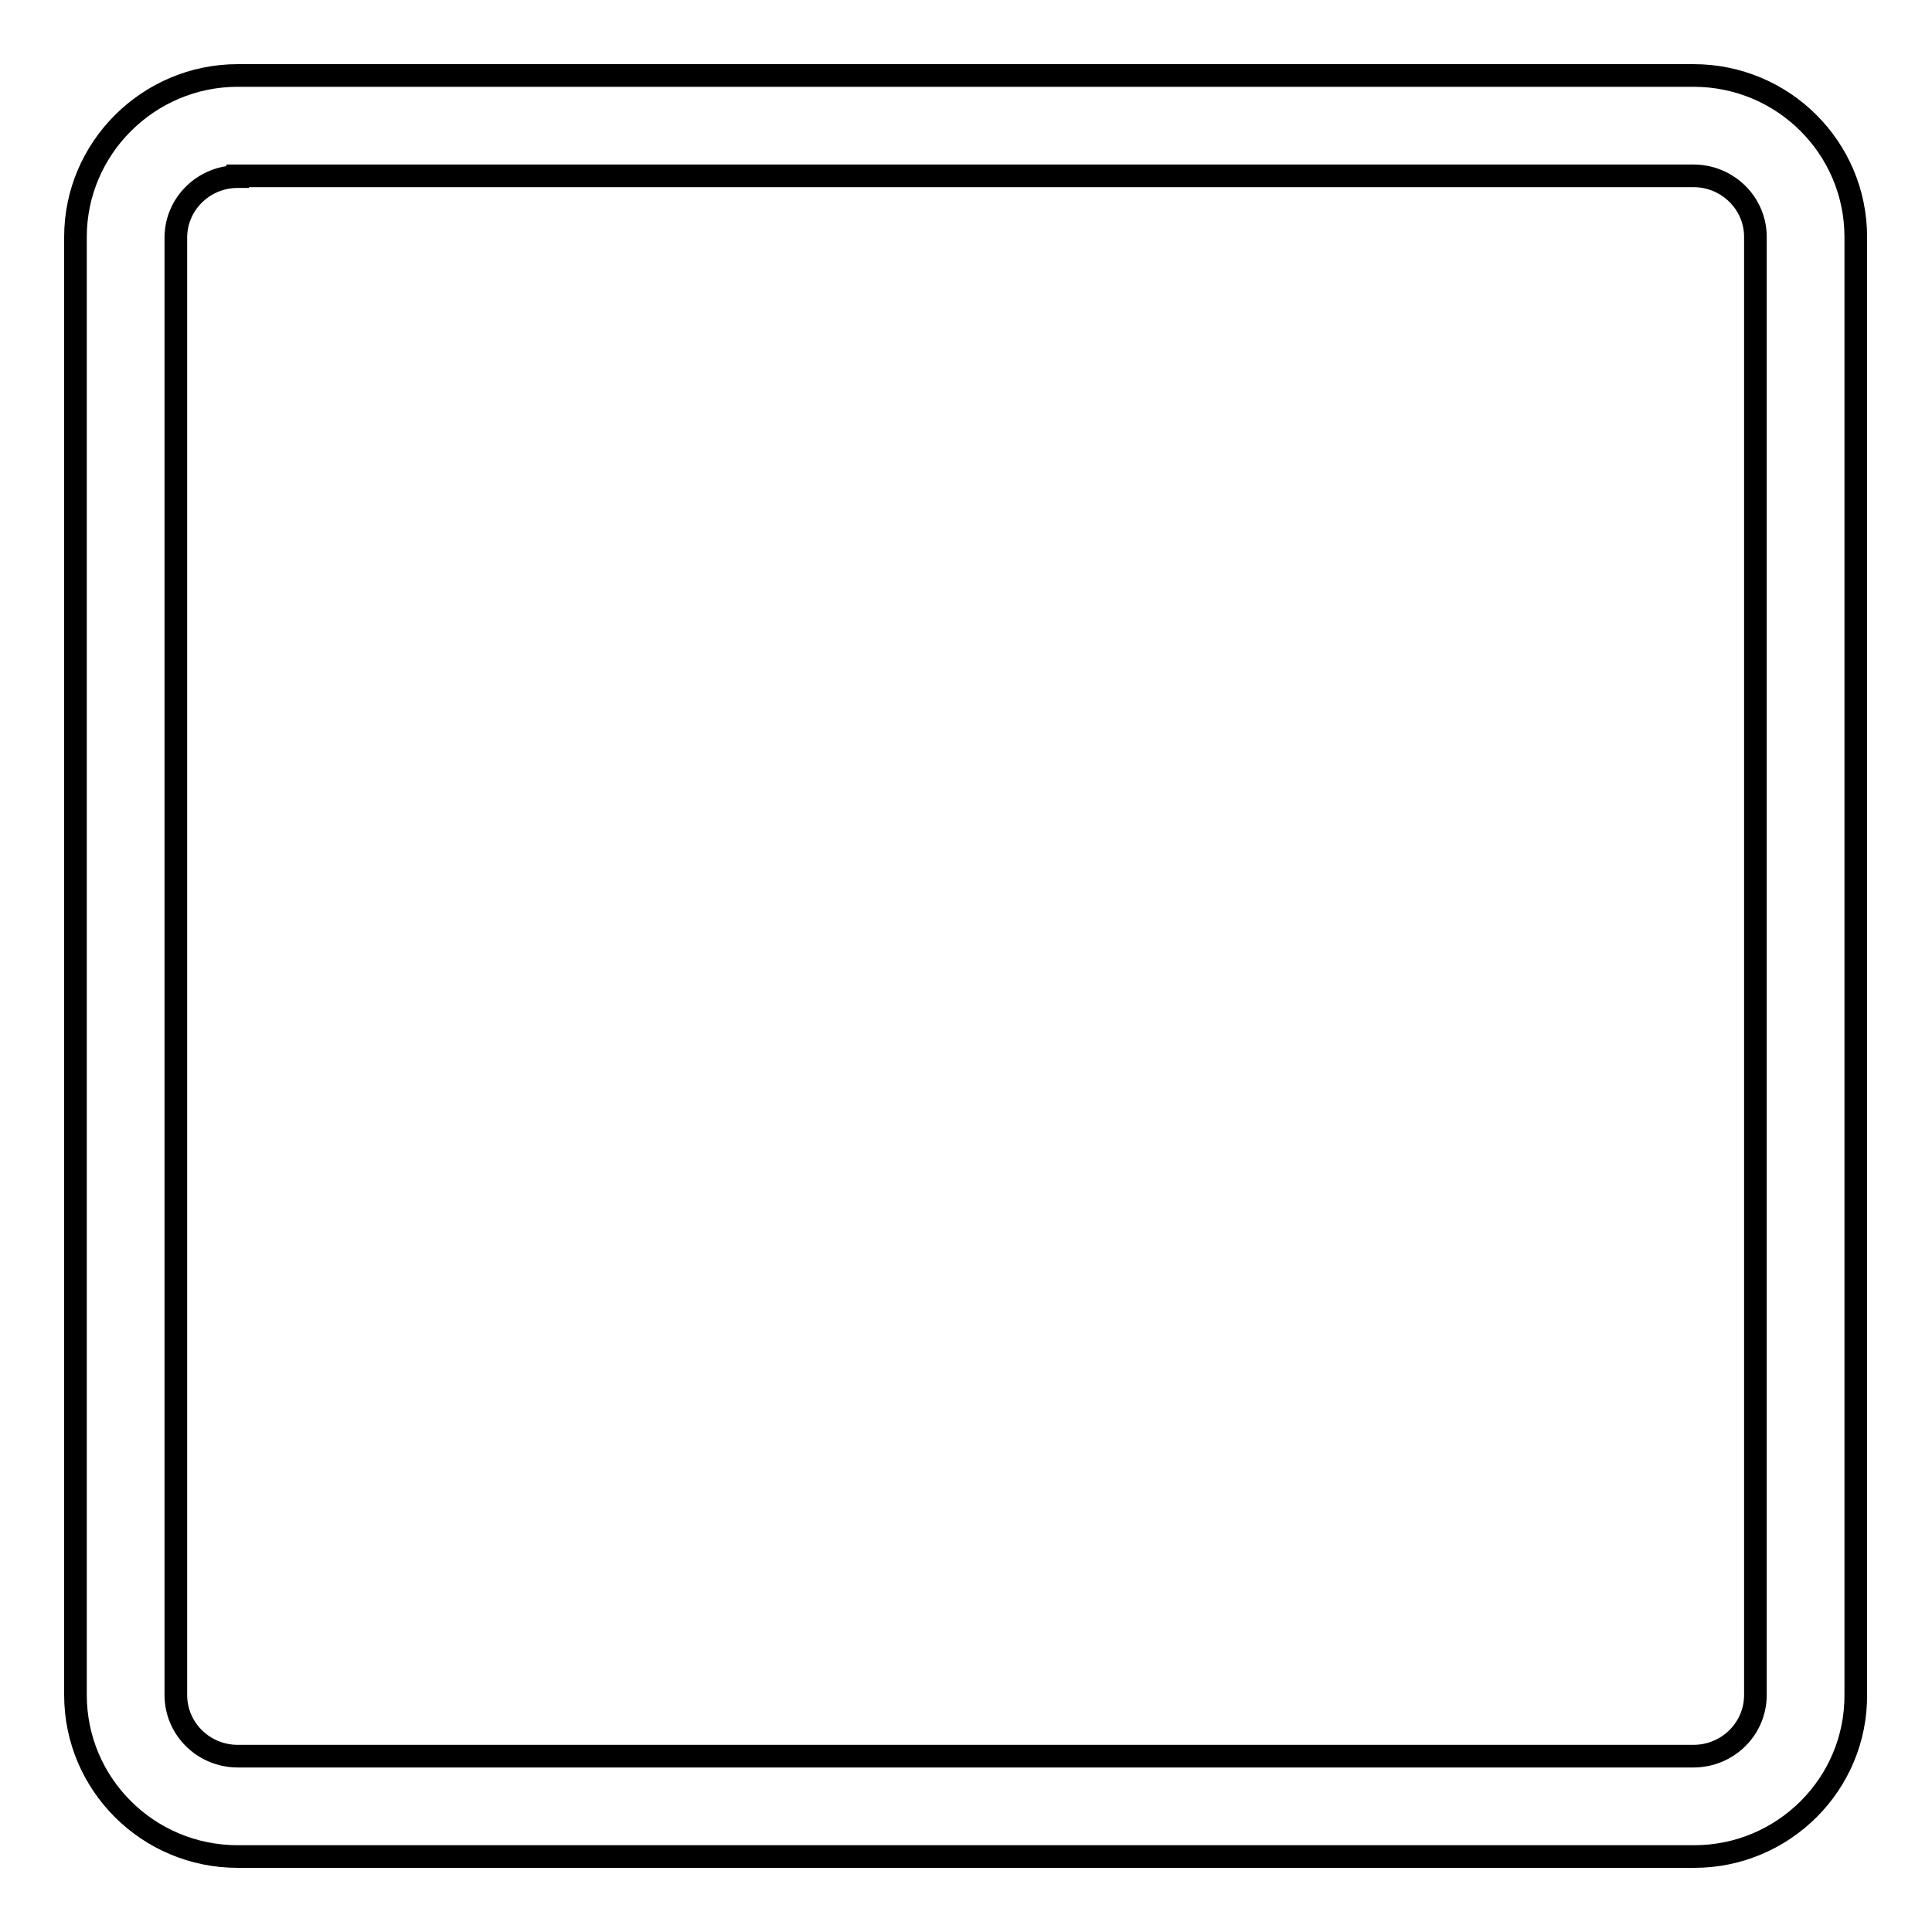 <?xml version="1.0" encoding="utf-8"?>
<!-- Svg Vector Icons : http://www.onlinewebfonts.com/icon -->
<!DOCTYPE svg PUBLIC "-//W3C//DTD SVG 1.1//EN" "http://www.w3.org/Graphics/SVG/1.1/DTD/svg11.dtd">
<svg version="1.1" xmlns="http://www.w3.org/2000/svg" xmlns:xlink="http://www.w3.org/1999/xlink" x="0px" y="0px" viewBox="0 0 256 256" enable-background="new 0 0 256 256" xml:space="preserve">
<g><g><path stroke-width="3" fill-opacity="0" stroke="#000000"  d="M224.5,246H31.5c-11.9,0-21.5-9.6-21.5-21.4V31.4C10,19.6,19.7,10,31.5,10h192.9c11.9,0,21.5,9.6,21.5,21.4v193.1C246,236.4,236.3,246,224.5,246z M31.5,23.4c-4.5,0-8.2,3.6-8.2,8.1v193.1c0,4.5,3.7,8.1,8.2,8.1h192.9c4.5,0,8.2-3.6,8.2-8.1V31.4c0-4.5-3.7-8.1-8.2-8.1H31.5z"/></g></g>
</svg>
